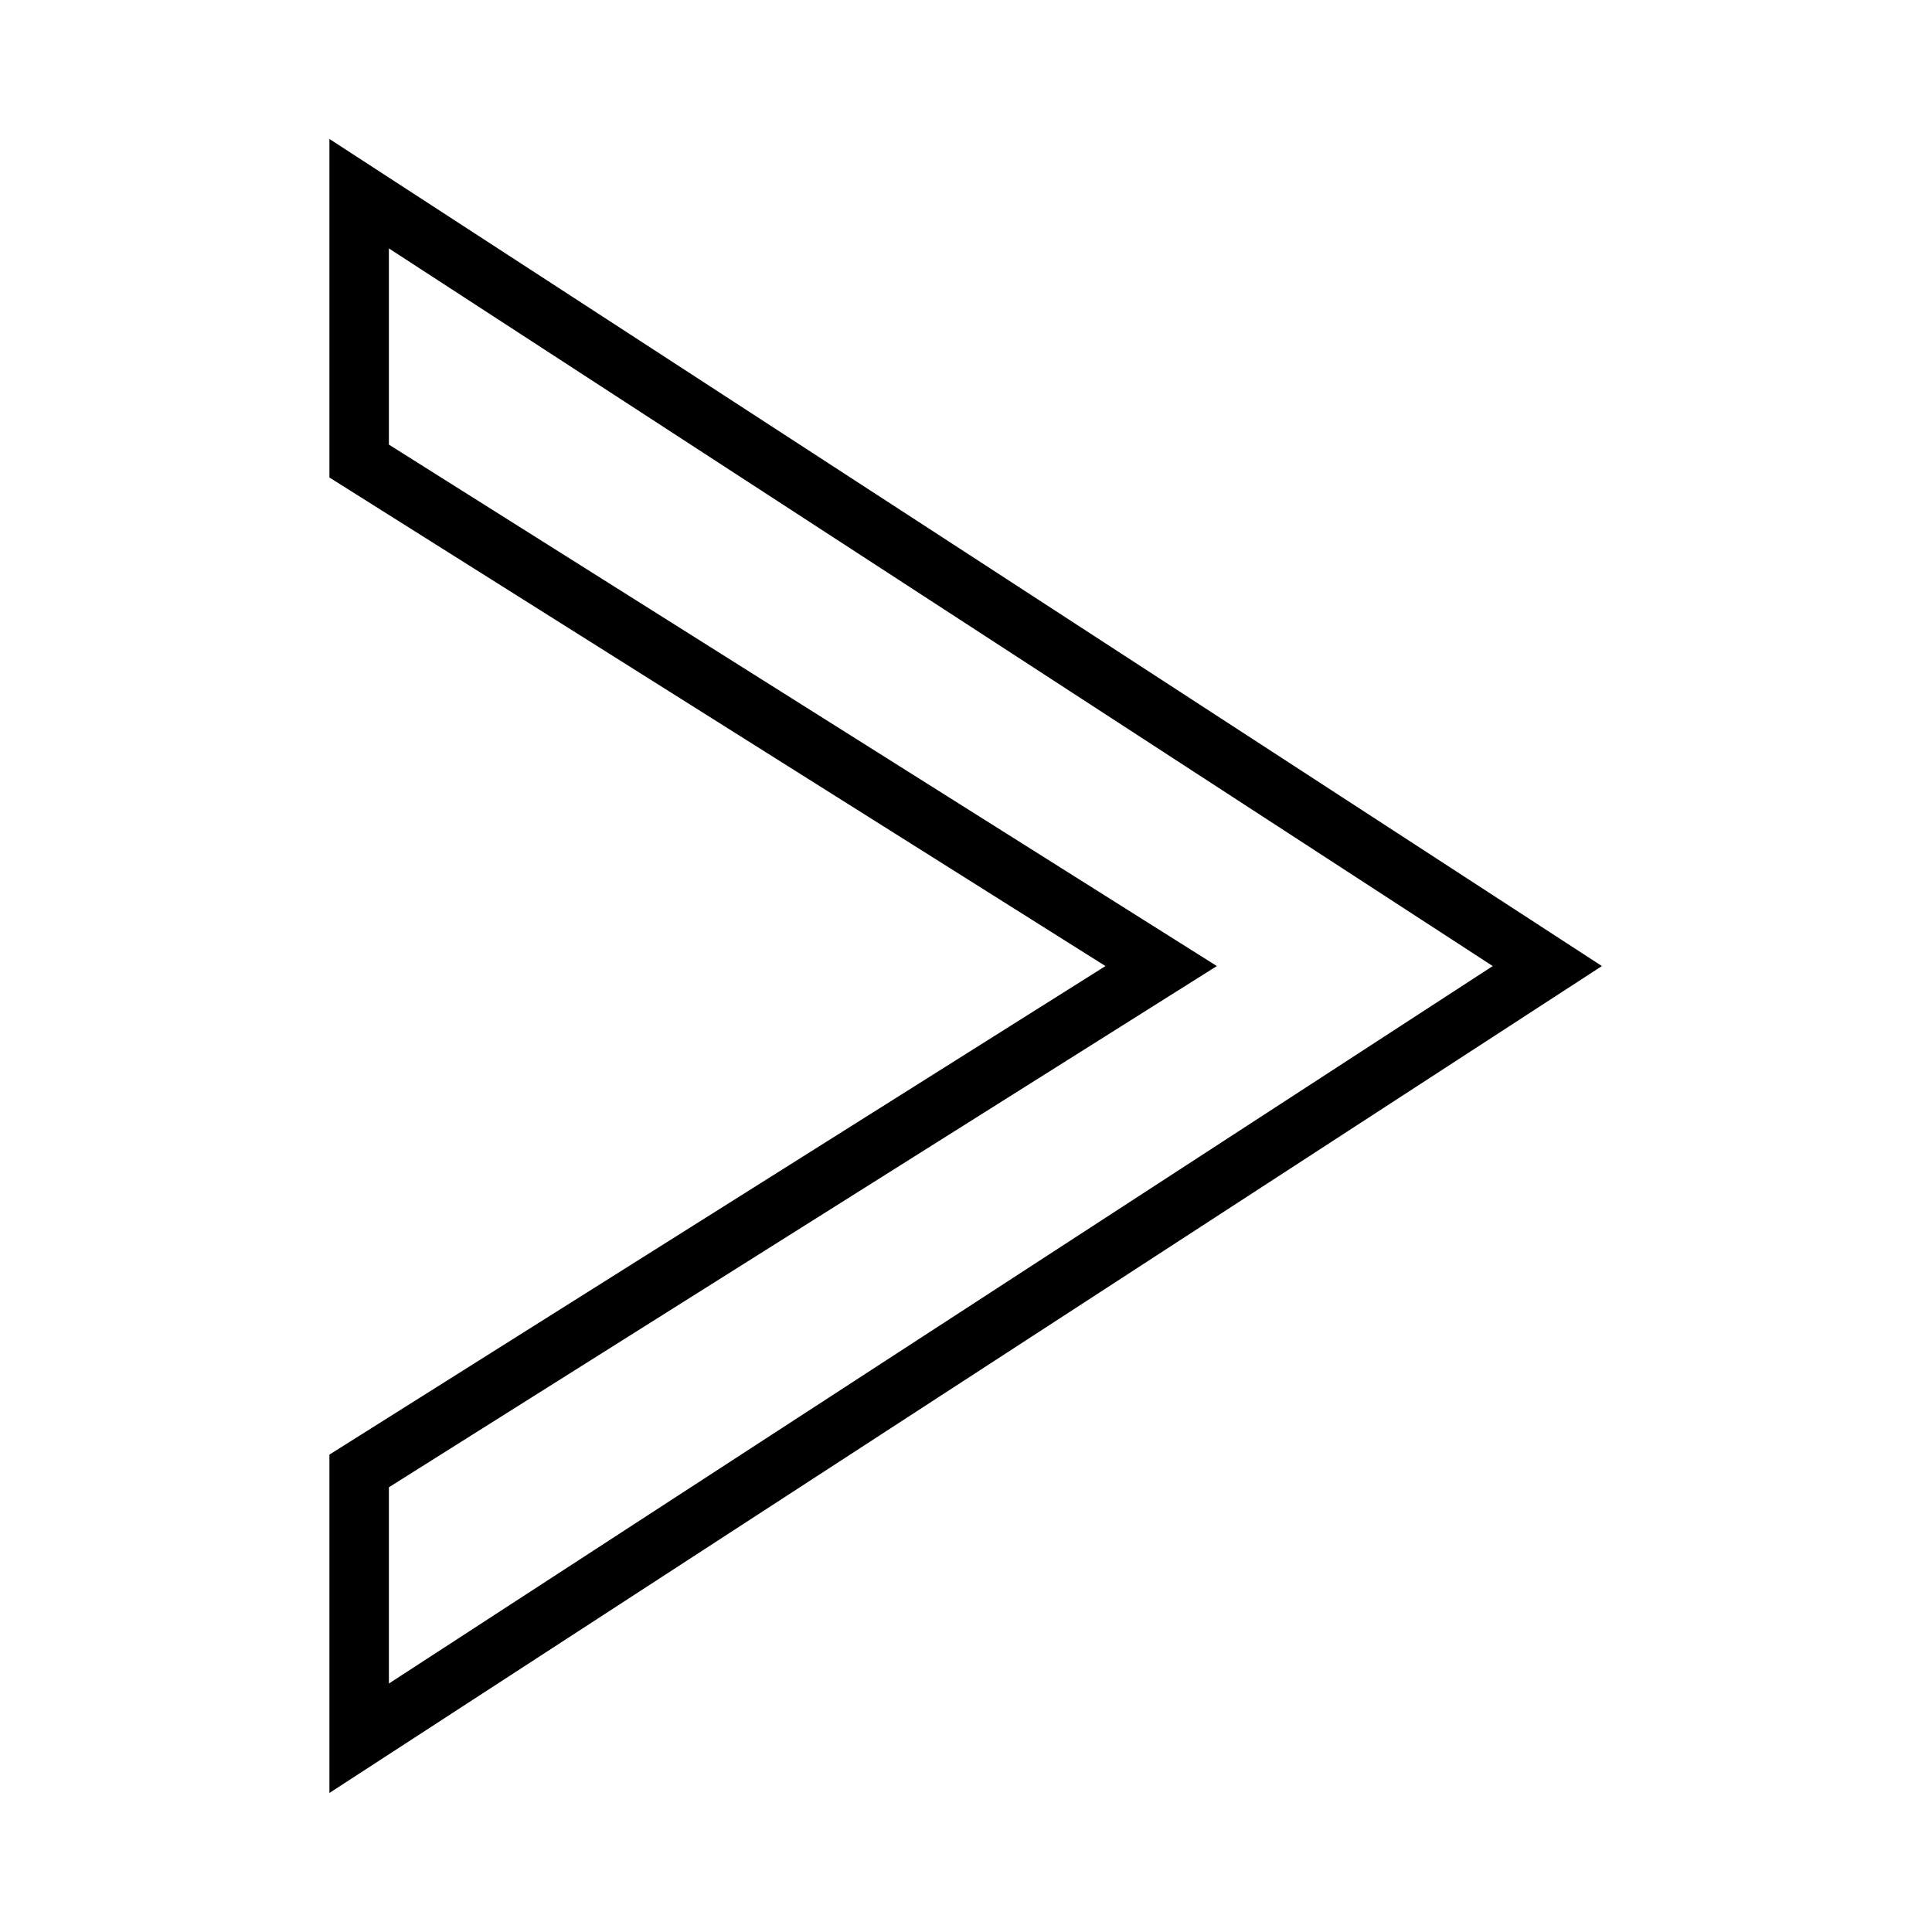 <?xml version="1.0" encoding="UTF-8"?>
<!-- Uploaded to: ICON Repo, www.iconrepo.com, Generator: ICON Repo Mixer Tools -->
<svg fill="#000000" width="800px" height="800px" version="1.1" viewBox="144 144 512 512" xmlns="http://www.w3.org/2000/svg">
 <path d="m231.3 180.83v89.715l205.66 129.47-205.66 129.47v89.668l337.22-219.14c-112.39-73.094-224.81-146.13-337.22-219.19zm15.758 28.996 292.53 190.19-292.53 190.14v-52.012l219.42-138.13-219.42-138.19z"/>
</svg>
